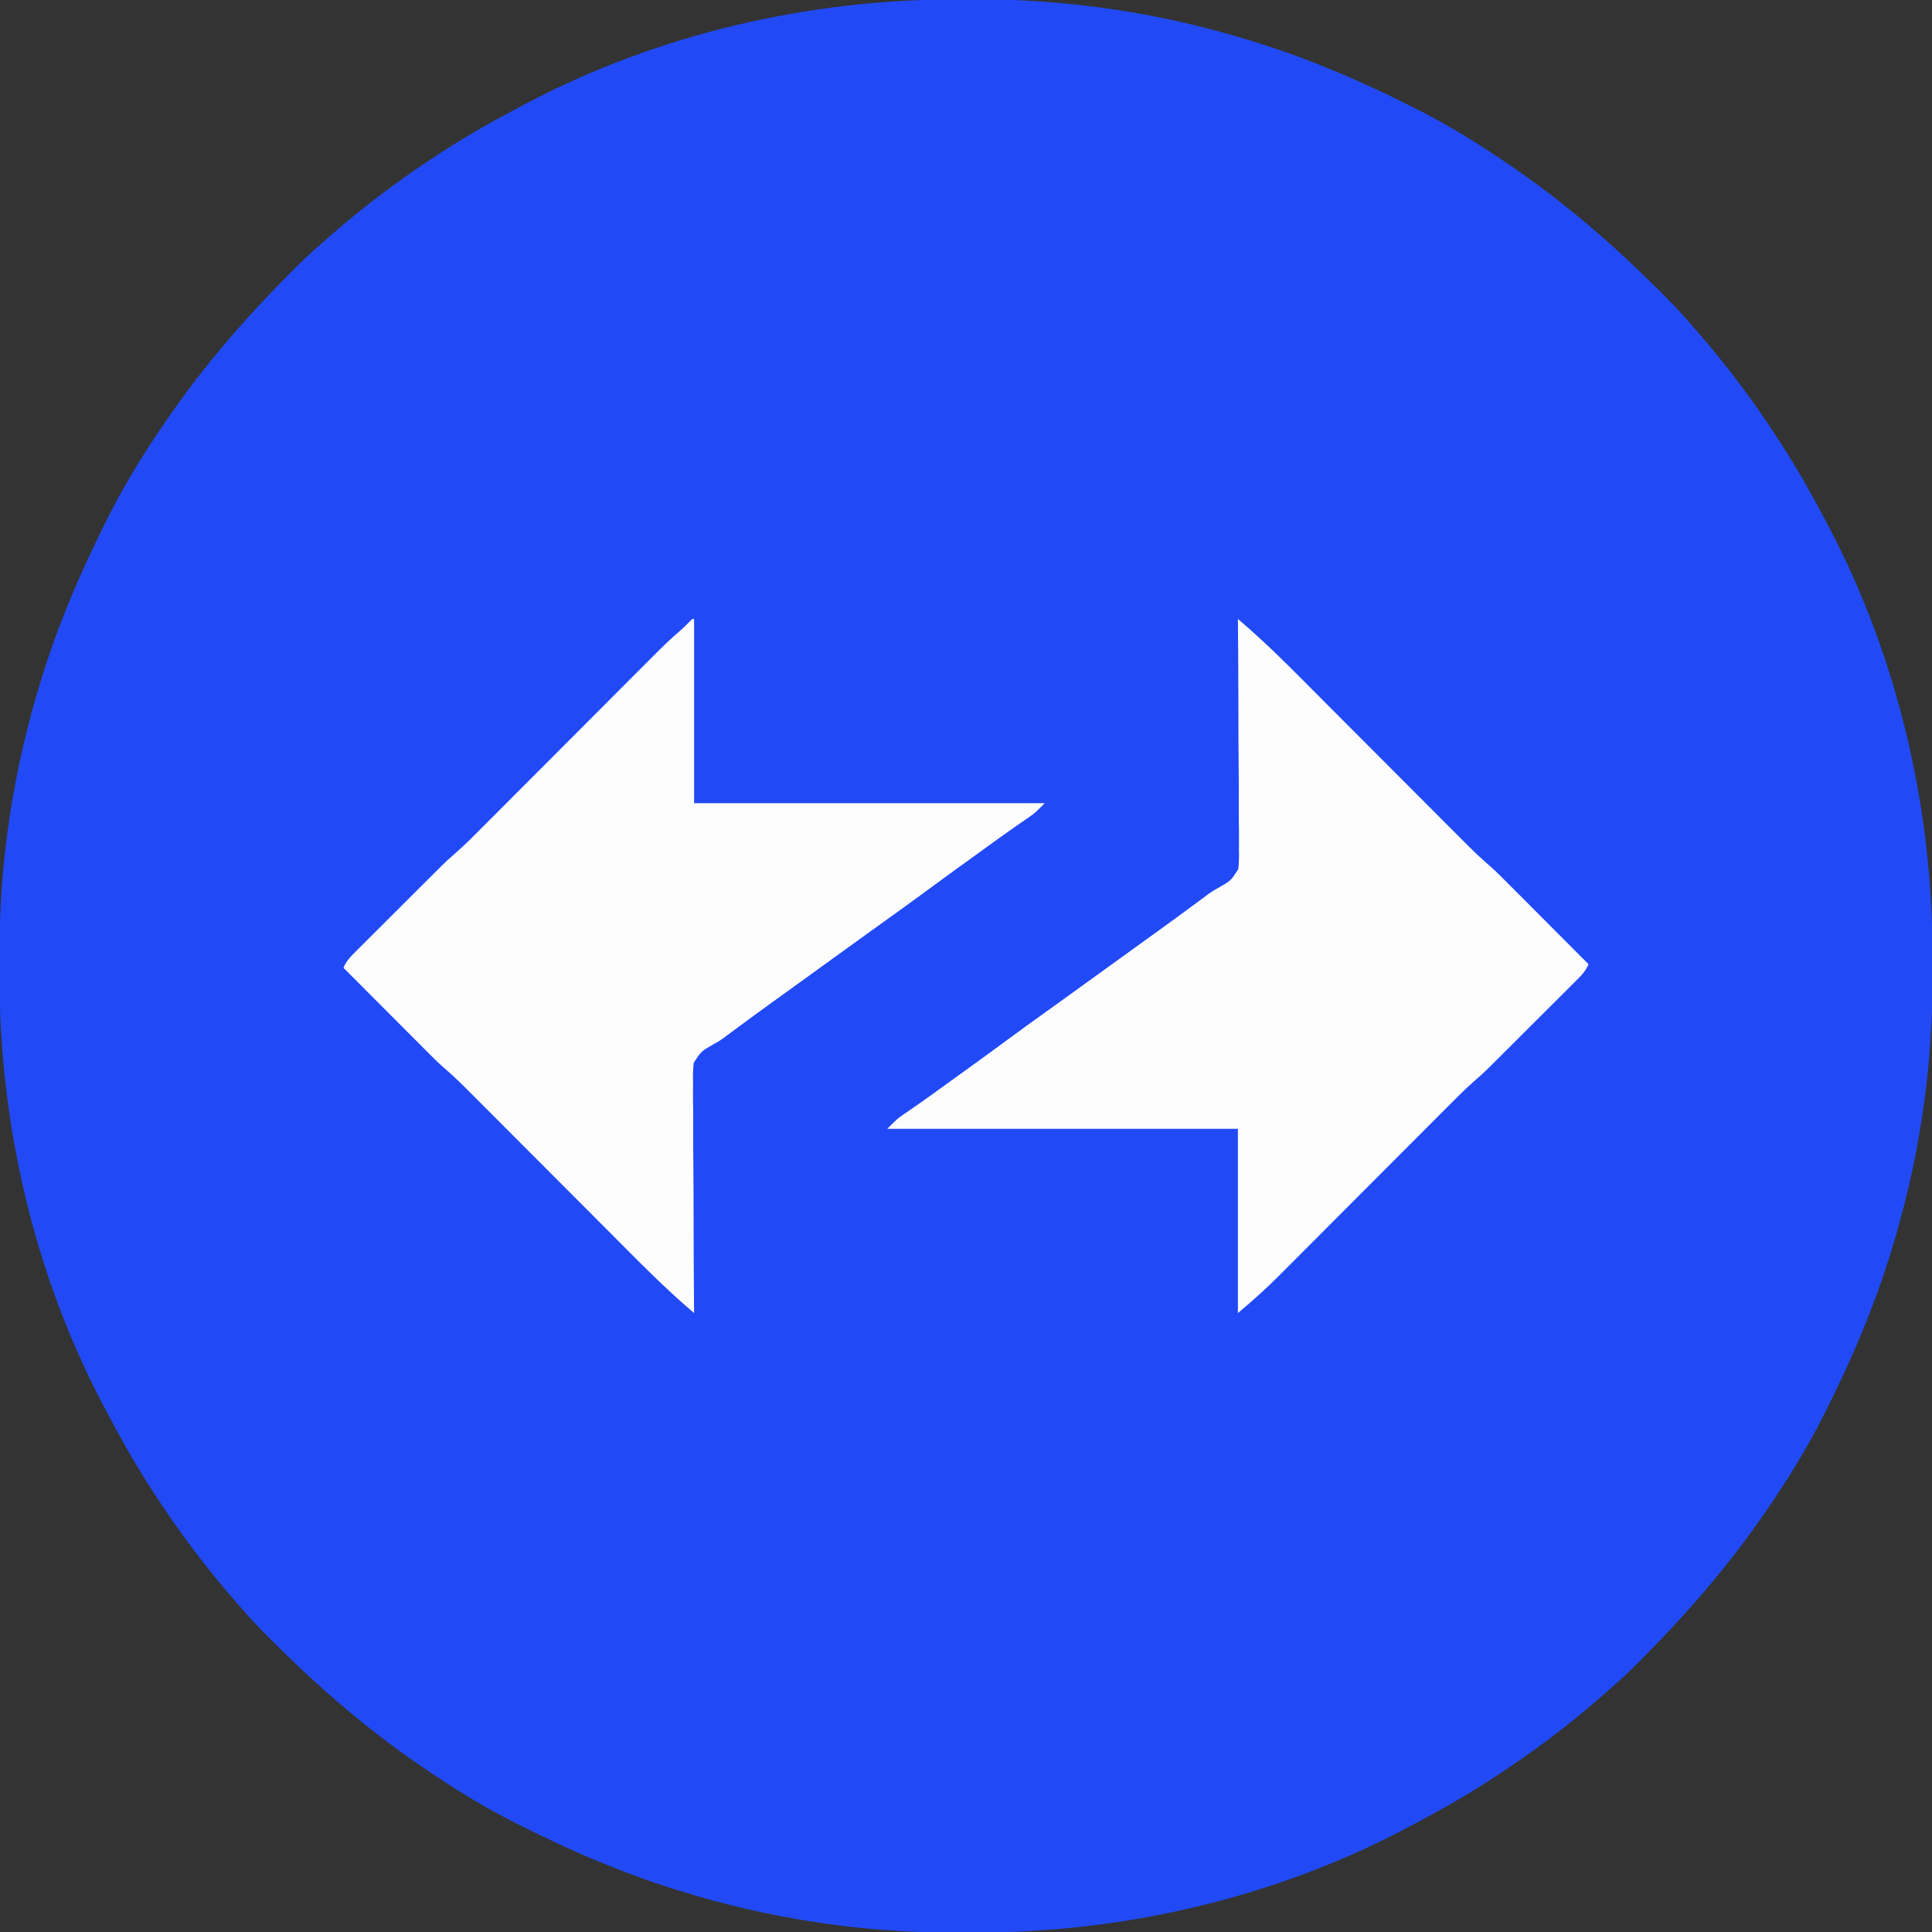 <?xml version="1.0" encoding="UTF-8"?>
<svg version="1.1" xmlns="http://www.w3.org/2000/svg" width="1080" height="1080">
<rect width="100%" height="100%" fill="#333333" stroke="none"/>
<path d="M0 0 C2.909 0.005 5.817 -0.002 8.726 -0.021 C61.729 -0.35 114.327 7.547 164.949 23.316 C166.157 23.691 167.364 24.066 168.608 24.452 C197.851 33.637 225.594 45.604 252.949 59.316 C254.306 59.992 254.306 59.992 255.69 60.682 C274.563 70.148 292.589 81.312 309.949 93.316 C310.965 94.015 310.965 94.015 312.002 94.728 C321.934 101.584 331.562 108.733 340.949 116.316 C341.88 117.063 342.811 117.811 343.77 118.581 C360.845 132.421 376.887 147.178 392.449 162.691 C393.381 163.618 394.313 164.545 395.274 165.501 C400.374 170.613 405.264 175.823 409.949 181.316 C410.995 182.507 412.041 183.697 413.09 184.886 C430.275 204.487 445.852 225.39 459.949 247.316 C460.469 248.122 460.988 248.928 461.523 249.759 C470.367 263.576 478.342 277.785 485.949 292.316 C486.421 293.208 486.892 294.1 487.378 295.02 C526.025 368.502 545.407 452.553 545.265 535.366 C545.261 538.275 545.267 541.183 545.286 544.092 C545.615 597.095 537.718 649.693 521.949 700.316 C521.575 701.523 521.2 702.73 520.813 703.974 C511.628 733.217 499.661 760.96 485.949 788.316 C485.499 789.22 485.048 790.124 484.583 791.056 C475.117 809.929 463.953 827.956 451.949 845.316 C451.483 845.993 451.017 846.67 450.537 847.368 C443.681 857.3 436.532 866.928 428.949 876.316 C428.202 877.246 427.454 878.177 426.684 879.136 C412.844 896.211 398.087 912.253 382.574 927.816 C381.647 928.748 380.72 929.68 379.764 930.64 C374.652 935.74 369.443 940.63 363.949 945.316 C362.758 946.361 361.568 947.408 360.379 948.456 C340.778 965.641 319.876 981.218 297.949 995.316 C297.143 995.835 296.337 996.354 295.506 996.889 C281.689 1005.733 267.48 1013.708 252.949 1021.316 C252.057 1021.787 251.165 1022.259 250.245 1022.744 C176.764 1061.392 92.712 1080.774 9.899 1080.631 C6.99 1080.627 4.082 1080.634 1.173 1080.652 C-51.83 1080.981 -104.428 1073.084 -155.051 1057.316 C-156.258 1056.941 -157.465 1056.566 -158.709 1056.179 C-187.952 1046.994 -215.695 1035.027 -243.051 1021.316 C-243.955 1020.865 -244.859 1020.414 -245.791 1019.949 C-264.664 1010.483 -282.69 999.319 -300.051 987.316 C-300.728 986.85 -301.405 986.383 -302.103 985.903 C-312.035 979.048 -321.663 971.898 -331.051 964.316 C-331.981 963.568 -332.912 962.82 -333.871 962.05 C-350.946 948.211 -366.988 933.453 -382.551 917.941 C-383.483 917.013 -384.415 916.086 -385.375 915.131 C-390.475 910.018 -395.365 904.809 -400.051 899.316 C-401.096 898.124 -402.143 896.934 -403.191 895.745 C-420.376 876.144 -435.953 855.242 -450.051 833.316 C-450.57 832.509 -451.089 831.703 -451.624 830.872 C-460.468 817.055 -468.443 802.846 -476.051 788.316 C-476.758 786.977 -476.758 786.977 -477.479 785.612 C-516.126 712.13 -535.508 628.079 -535.366 545.265 C-535.362 542.356 -535.368 539.448 -535.387 536.54 C-535.716 483.536 -527.819 430.938 -512.051 380.316 C-511.676 379.108 -511.301 377.901 -510.914 376.657 C-501.729 347.415 -489.762 319.671 -476.051 292.316 C-475.6 291.411 -475.149 290.507 -474.684 289.575 C-465.218 270.702 -454.054 252.676 -442.051 235.316 C-441.351 234.3 -441.351 234.3 -440.638 233.263 C-433.783 223.332 -426.633 213.703 -419.051 204.316 C-418.303 203.385 -417.555 202.454 -416.785 201.495 C-402.945 184.42 -388.188 168.378 -372.676 152.816 C-371.748 151.884 -370.821 150.952 -369.865 149.991 C-364.753 144.891 -359.544 140.001 -354.051 135.316 C-352.859 134.271 -351.669 133.224 -350.48 132.175 C-330.879 114.99 -309.977 99.414 -288.051 85.316 C-287.244 84.797 -286.438 84.277 -285.607 83.742 C-271.79 74.898 -257.581 66.923 -243.051 59.316 C-242.158 58.844 -241.266 58.373 -240.346 57.887 C-166.865 19.24 -82.813 -0.142 0 0 Z " fill="#214AF6" transform="translate(535.051,-0.316)"/>
<path d="M0 0 C0.33 0 0.66 0 1 0 C1 33.99 1 67.98 1 103 C65.68 103 130.36 103 197 103 C191.379 108.621 191.379 108.621 188.426 110.656 C187.768 111.114 187.11 111.573 186.432 112.045 C185.732 112.525 185.033 113.005 184.312 113.5 C182.786 114.563 181.26 115.627 179.734 116.691 C178.951 117.237 178.168 117.782 177.361 118.344 C173.568 121.004 169.814 123.719 166.062 126.438 C164.943 127.248 164.943 127.248 163.802 128.074 C162.288 129.171 160.775 130.267 159.262 131.363 C157.021 132.985 154.776 134.603 152.531 136.219 C144.738 141.831 136.974 147.48 129.25 153.188 C122.733 158.003 116.179 162.759 109.574 167.453 C105.451 170.385 101.35 173.348 97.25 176.312 C96.492 176.86 95.734 177.408 94.953 177.973 C93.407 179.091 91.861 180.209 90.314 181.327 C86.544 184.053 82.772 186.776 79 189.5 C77.5 190.583 76 191.667 74.5 192.75 C65.5 199.25 65.5 199.25 63.25 200.875 C61.749 201.959 60.249 203.043 58.748 204.127 C55.012 206.826 51.275 209.523 47.535 212.215 C38.974 218.382 30.445 224.589 21.983 230.892 C21.26 231.428 20.537 231.964 19.793 232.516 C19.095 233.045 18.397 233.574 17.678 234.12 C15 236 15 236 11.743 237.812 C4.942 241.682 4.942 241.682 0.804 248.101 C0.36 251.839 0.325 255.386 0.432 259.149 C0.426 260.559 0.414 261.969 0.397 263.379 C0.367 267.184 0.416 270.984 0.48 274.788 C0.533 278.772 0.513 282.756 0.5 286.74 C0.488 294.273 0.541 301.805 0.618 309.338 C0.703 317.918 0.714 326.498 0.719 335.079 C0.731 352.72 0.835 370.36 1 388 C-15.483 374.06 -30.55 358.576 -45.773 343.295 C-48.814 340.244 -51.858 337.197 -54.902 334.149 C-62.605 326.435 -70.303 318.718 -78 311 C-86.343 302.635 -94.687 294.271 -103.035 285.911 C-106.641 282.3 -110.245 278.687 -113.847 275.071 C-116.089 272.822 -118.333 270.575 -120.577 268.328 C-121.61 267.293 -122.642 266.258 -123.673 265.221 C-128.721 260.147 -133.803 255.197 -139.237 250.536 C-141.895 248.22 -144.382 245.75 -146.865 243.248 C-147.657 242.457 -147.657 242.457 -148.465 241.649 C-150.177 239.936 -151.885 238.22 -153.594 236.504 C-154.793 235.303 -155.992 234.102 -157.192 232.902 C-160.324 229.766 -163.453 226.627 -166.582 223.487 C-169.784 220.274 -172.99 217.064 -176.195 213.854 C-182.466 207.572 -188.734 201.287 -195 195 C-193.401 191.039 -190.651 188.375 -187.667 185.425 C-187.124 184.879 -186.581 184.334 -186.021 183.772 C-184.224 181.972 -182.421 180.179 -180.617 178.387 C-179.361 177.132 -178.105 175.876 -176.849 174.62 C-174.215 171.987 -171.576 169.357 -168.936 166.73 C-165.568 163.379 -162.208 160.023 -158.849 156.663 C-156.253 154.068 -153.655 151.475 -151.056 148.883 C-149.817 147.647 -148.578 146.411 -147.341 145.174 C-145.599 143.435 -143.855 141.699 -142.109 139.964 C-141.608 139.462 -141.107 138.961 -140.59 138.444 C-137.919 135.796 -135.184 133.277 -132.327 130.83 C-126.846 126.074 -121.777 120.901 -116.662 115.76 C-115.541 114.637 -114.42 113.514 -113.299 112.392 C-110.898 109.988 -108.499 107.583 -106.101 105.176 C-102.304 101.365 -98.502 97.558 -94.701 93.752 C-86.631 85.671 -78.565 77.586 -70.5 69.5 C-61.791 60.769 -53.081 52.038 -44.366 43.313 C-40.593 39.534 -36.822 35.754 -33.053 31.971 C-30.702 29.612 -28.348 27.256 -25.995 24.9 C-24.91 23.814 -23.827 22.726 -22.744 21.638 C-17.523 16.391 -12.287 11.215 -6.638 6.423 C-5.036 5.032 -3.546 3.579 -2.062 2.062 C-1.382 1.382 -0.701 0.701 0 0 Z " fill="#FDFDFE" transform="translate(387,346)"/>
<path d="M0 0 C16.864 14.285 32.289 30.161 47.874 45.806 C50.913 48.854 53.954 51.899 56.996 54.945 C64.688 62.648 72.375 70.355 80.062 78.062 C88.398 86.42 96.735 94.777 105.076 103.129 C108.678 106.736 112.277 110.346 115.875 113.957 C118.114 116.203 120.354 118.447 122.596 120.69 C123.627 121.723 124.657 122.757 125.686 123.792 C130.732 128.864 135.811 133.811 141.242 138.469 C143.87 140.758 146.311 143.192 148.773 145.66 C149.292 146.178 149.81 146.696 150.343 147.229 C152.023 148.91 153.699 150.593 155.375 152.277 C156.552 153.456 157.728 154.634 158.906 155.812 C161.979 158.889 165.049 161.969 168.118 165.049 C171.26 168.202 174.406 171.352 177.551 174.502 C183.703 180.665 189.853 186.832 196 193 C194.393 197.002 191.586 199.69 188.576 202.667 C188.023 203.222 187.469 203.777 186.899 204.349 C185.071 206.182 183.235 208.007 181.398 209.832 C180.12 211.11 178.841 212.387 177.563 213.666 C174.881 216.346 172.196 219.023 169.508 221.698 C166.08 225.108 162.659 228.526 159.24 231.946 C156.598 234.587 153.953 237.227 151.308 239.865 C150.047 241.123 148.786 242.382 147.526 243.641 C145.753 245.411 143.978 247.178 142.201 248.945 C141.69 249.455 141.18 249.966 140.654 250.493 C137.958 253.166 135.199 255.711 132.315 258.182 C126.871 262.906 121.835 268.042 116.754 273.148 C115.643 274.261 114.531 275.374 113.42 276.487 C111.041 278.869 108.663 281.253 106.286 283.638 C102.523 287.416 98.755 291.189 94.987 294.962 C86.988 302.972 78.994 310.986 71 319 C62.368 327.654 53.735 336.308 45.097 344.956 C41.357 348.701 37.62 352.449 33.884 356.198 C31.554 358.536 29.221 360.871 26.888 363.207 C25.814 364.283 24.74 365.361 23.667 366.439 C16.086 374.058 8.257 381.119 0 388 C0 354.01 0 320.02 0 285 C-64.68 285 -129.36 285 -196 285 C-190.379 279.379 -190.379 279.379 -187.426 277.344 C-186.439 276.656 -186.439 276.656 -185.432 275.955 C-184.732 275.475 -184.033 274.995 -183.312 274.5 C-181.786 273.437 -180.26 272.373 -178.734 271.309 C-177.951 270.763 -177.168 270.218 -176.361 269.656 C-172.568 266.996 -168.814 264.281 -165.062 261.562 C-164.316 261.022 -163.57 260.482 -162.802 259.926 C-161.288 258.829 -159.775 257.733 -158.262 256.637 C-156.021 255.015 -153.776 253.397 -151.531 251.781 C-143.738 246.169 -135.974 240.52 -128.25 234.812 C-121.733 229.997 -115.179 225.241 -108.574 220.547 C-104.451 217.615 -100.35 214.652 -96.25 211.688 C-95.492 211.14 -94.734 210.592 -93.953 210.027 C-92.407 208.909 -90.861 207.791 -89.314 206.673 C-85.544 203.947 -81.772 201.224 -78 198.5 C-76.5 197.417 -75 196.333 -73.5 195.25 C-64.5 188.75 -64.5 188.75 -62.25 187.125 C-60.749 186.041 -59.249 184.957 -57.748 183.873 C-54.012 181.174 -50.275 178.477 -46.535 175.785 C-37.974 169.618 -29.445 163.411 -20.983 157.108 C-20.26 156.572 -19.537 156.036 -18.793 155.484 C-18.095 154.955 -17.397 154.426 -16.678 153.88 C-14 152 -14 152 -10.743 150.188 C-3.942 146.318 -3.942 146.318 0.196 139.899 C0.64 136.161 0.675 132.614 0.568 128.851 C0.574 127.441 0.586 126.031 0.603 124.621 C0.633 120.816 0.584 117.016 0.52 113.212 C0.467 109.228 0.487 105.244 0.5 101.26 C0.512 93.727 0.459 86.195 0.382 78.662 C0.297 70.082 0.286 61.502 0.281 52.921 C0.269 35.28 0.165 17.64 0 0 Z " fill="#FDFDFE" transform="translate(692,346)"/>
</svg>
